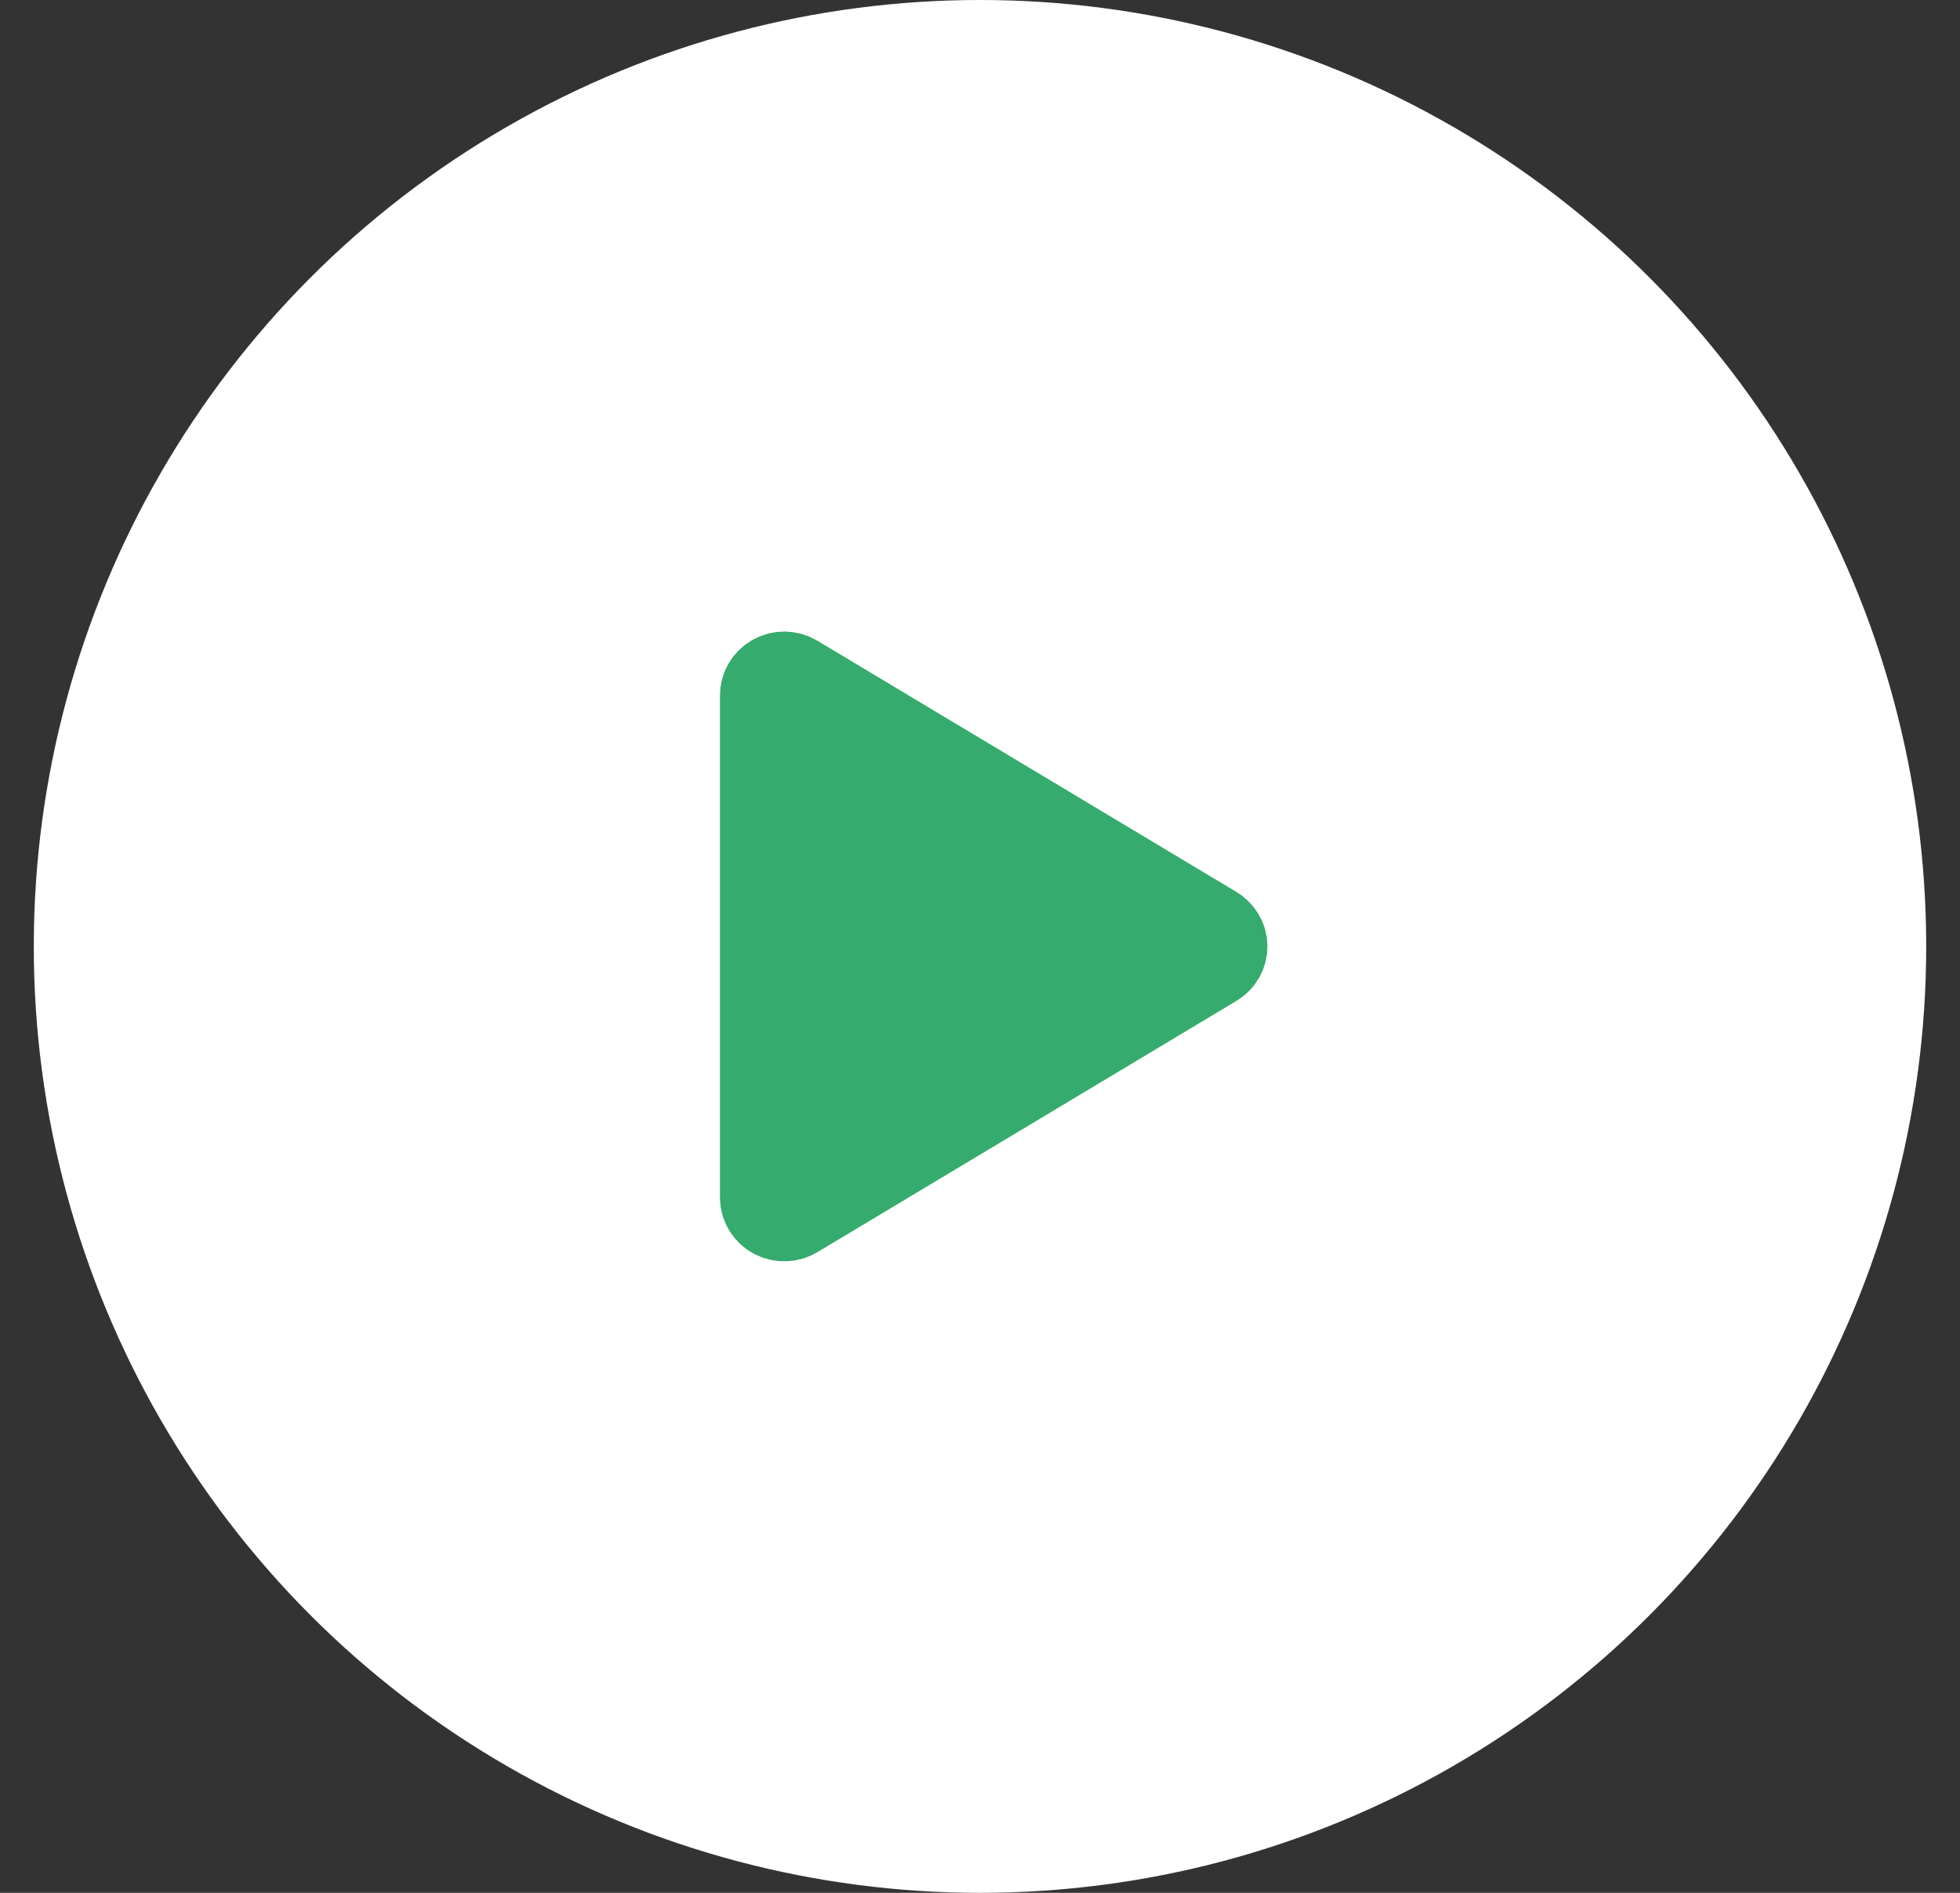 <svg width="29" height="28" viewBox="0 0 29 28" fill="none" xmlns="http://www.w3.org/2000/svg">
<rect x="0" y="0" width="29" height="28" fill="#333333" stroke="none"/>
<circle cx="14.5" cy="14" r="14" fill="white"/>
<path d="M17.978 13.713L11.785 10.001C11.733 9.969 11.673 9.952 11.612 9.95C11.55 9.949 11.49 9.964 11.436 9.993C11.383 10.022 11.338 10.065 11.307 10.117C11.276 10.168 11.26 10.227 11.26 10.287V17.713C11.26 17.773 11.276 17.832 11.307 17.884C11.338 17.936 11.383 17.979 11.436 18.008C11.49 18.037 11.55 18.052 11.612 18.05C11.673 18.049 11.733 18.032 11.785 18L17.978 14.287C18.029 14.258 18.071 14.216 18.1 14.165C18.13 14.115 18.145 14.058 18.145 14C18.145 13.942 18.13 13.886 18.1 13.835C18.071 13.785 18.029 13.743 17.978 13.713Z" fill="#35AB6D" stroke="#35AB6D" stroke-width="1.215" stroke-linecap="round" stroke-linejoin="round"/>
</svg>
